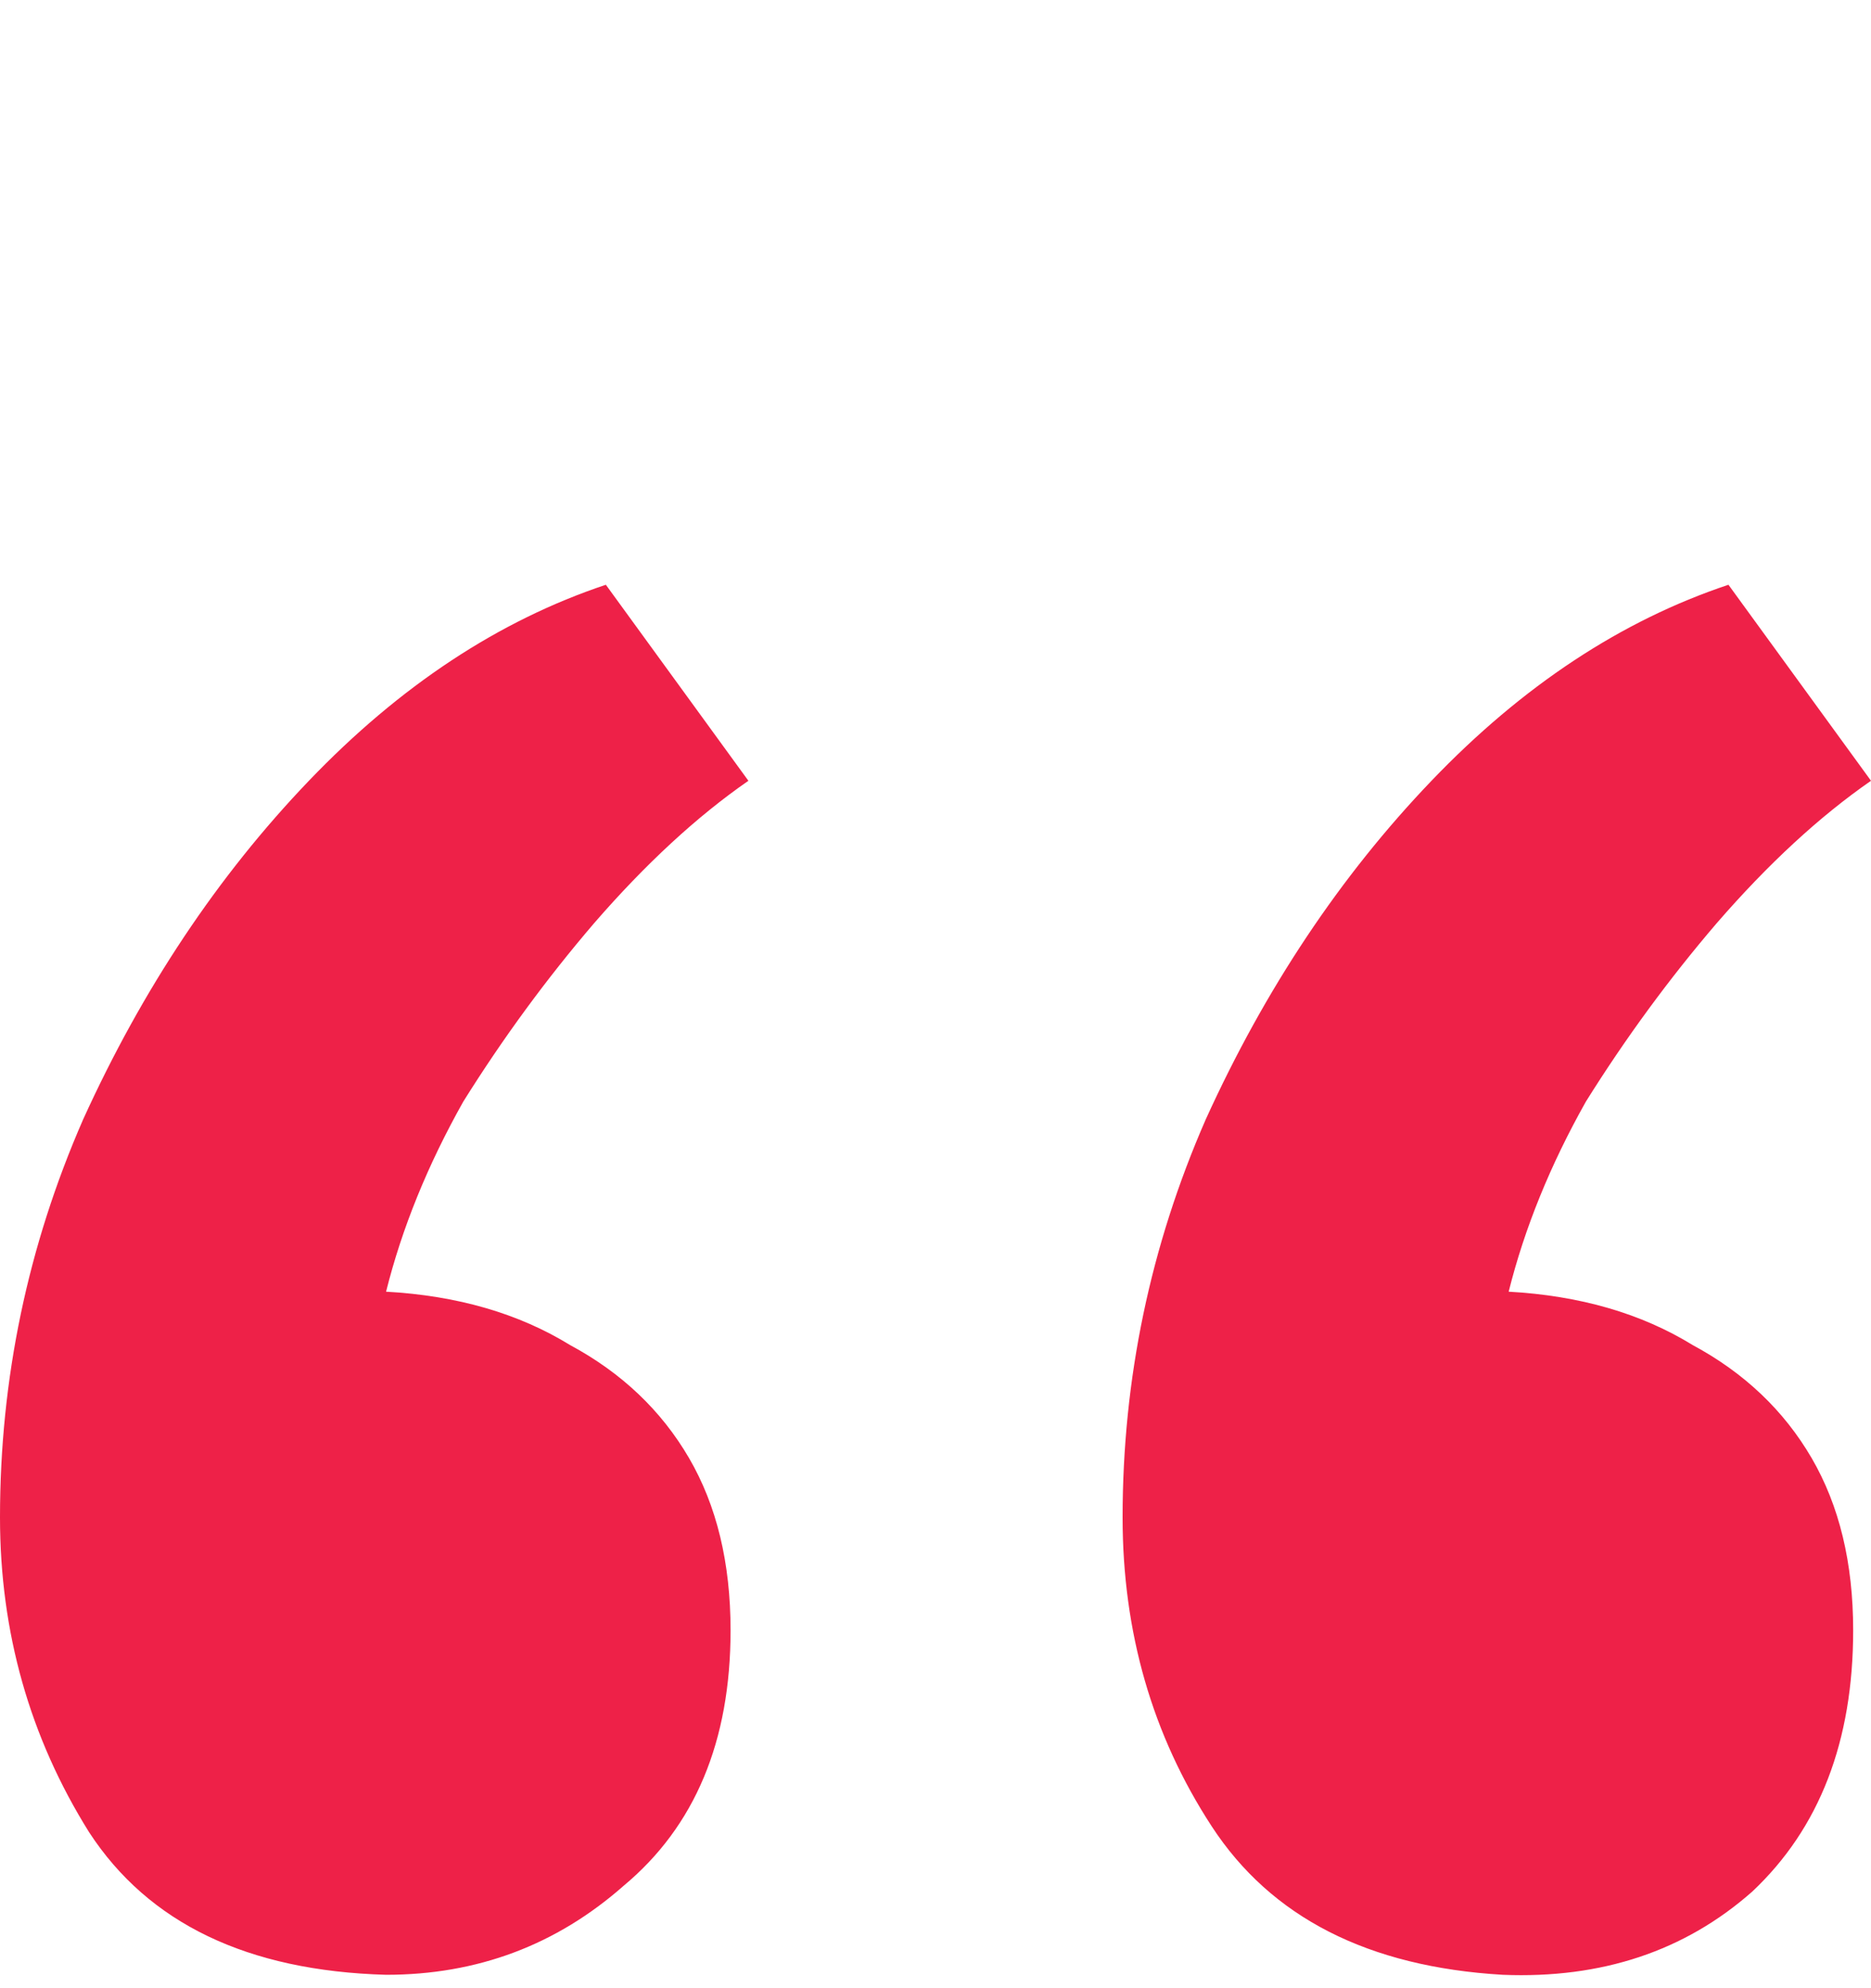<?xml version="1.0" encoding="UTF-8"?> <svg xmlns="http://www.w3.org/2000/svg" width="32" height="34" viewBox="0 0 32 34" fill="none"><path d="M25.702 33.771C23.399 33.636 21.74 32.789 20.724 31.232C19.708 29.674 19.2 27.913 19.2 25.949C19.2 23.579 19.674 21.31 20.622 19.143C21.638 16.908 22.925 14.978 24.483 13.352C26.04 11.727 27.733 10.61 29.562 10L32 13.352C31.12 13.962 30.239 14.775 29.359 15.79C28.546 16.739 27.801 17.755 27.124 18.838C26.514 19.922 26.074 21.005 25.803 22.089C27.022 22.157 28.072 22.461 28.952 23.003C29.833 23.477 30.51 24.121 30.984 24.933C31.458 25.746 31.695 26.728 31.695 27.879C31.695 29.776 31.12 31.266 29.968 32.349C28.817 33.365 27.395 33.839 25.702 33.771ZM6.603 33.771C4.233 33.704 2.54 32.891 1.524 31.333C0.508 29.708 0 27.913 0 25.949C0 23.579 0.474 21.31 1.422 19.143C2.438 16.908 3.725 14.978 5.283 13.352C6.84 11.727 8.533 10.61 10.362 10L12.8 13.352C11.92 13.962 11.039 14.775 10.159 15.79C9.346 16.739 8.601 17.755 7.924 18.838C7.314 19.922 6.874 21.005 6.603 22.089C7.822 22.157 8.872 22.461 9.752 23.003C10.633 23.477 11.31 24.121 11.784 24.933C12.258 25.746 12.495 26.728 12.495 27.879C12.495 29.776 11.886 31.232 10.667 32.248C9.515 33.264 8.161 33.771 6.603 33.771Z" fill="#EE2148"></path></svg> 